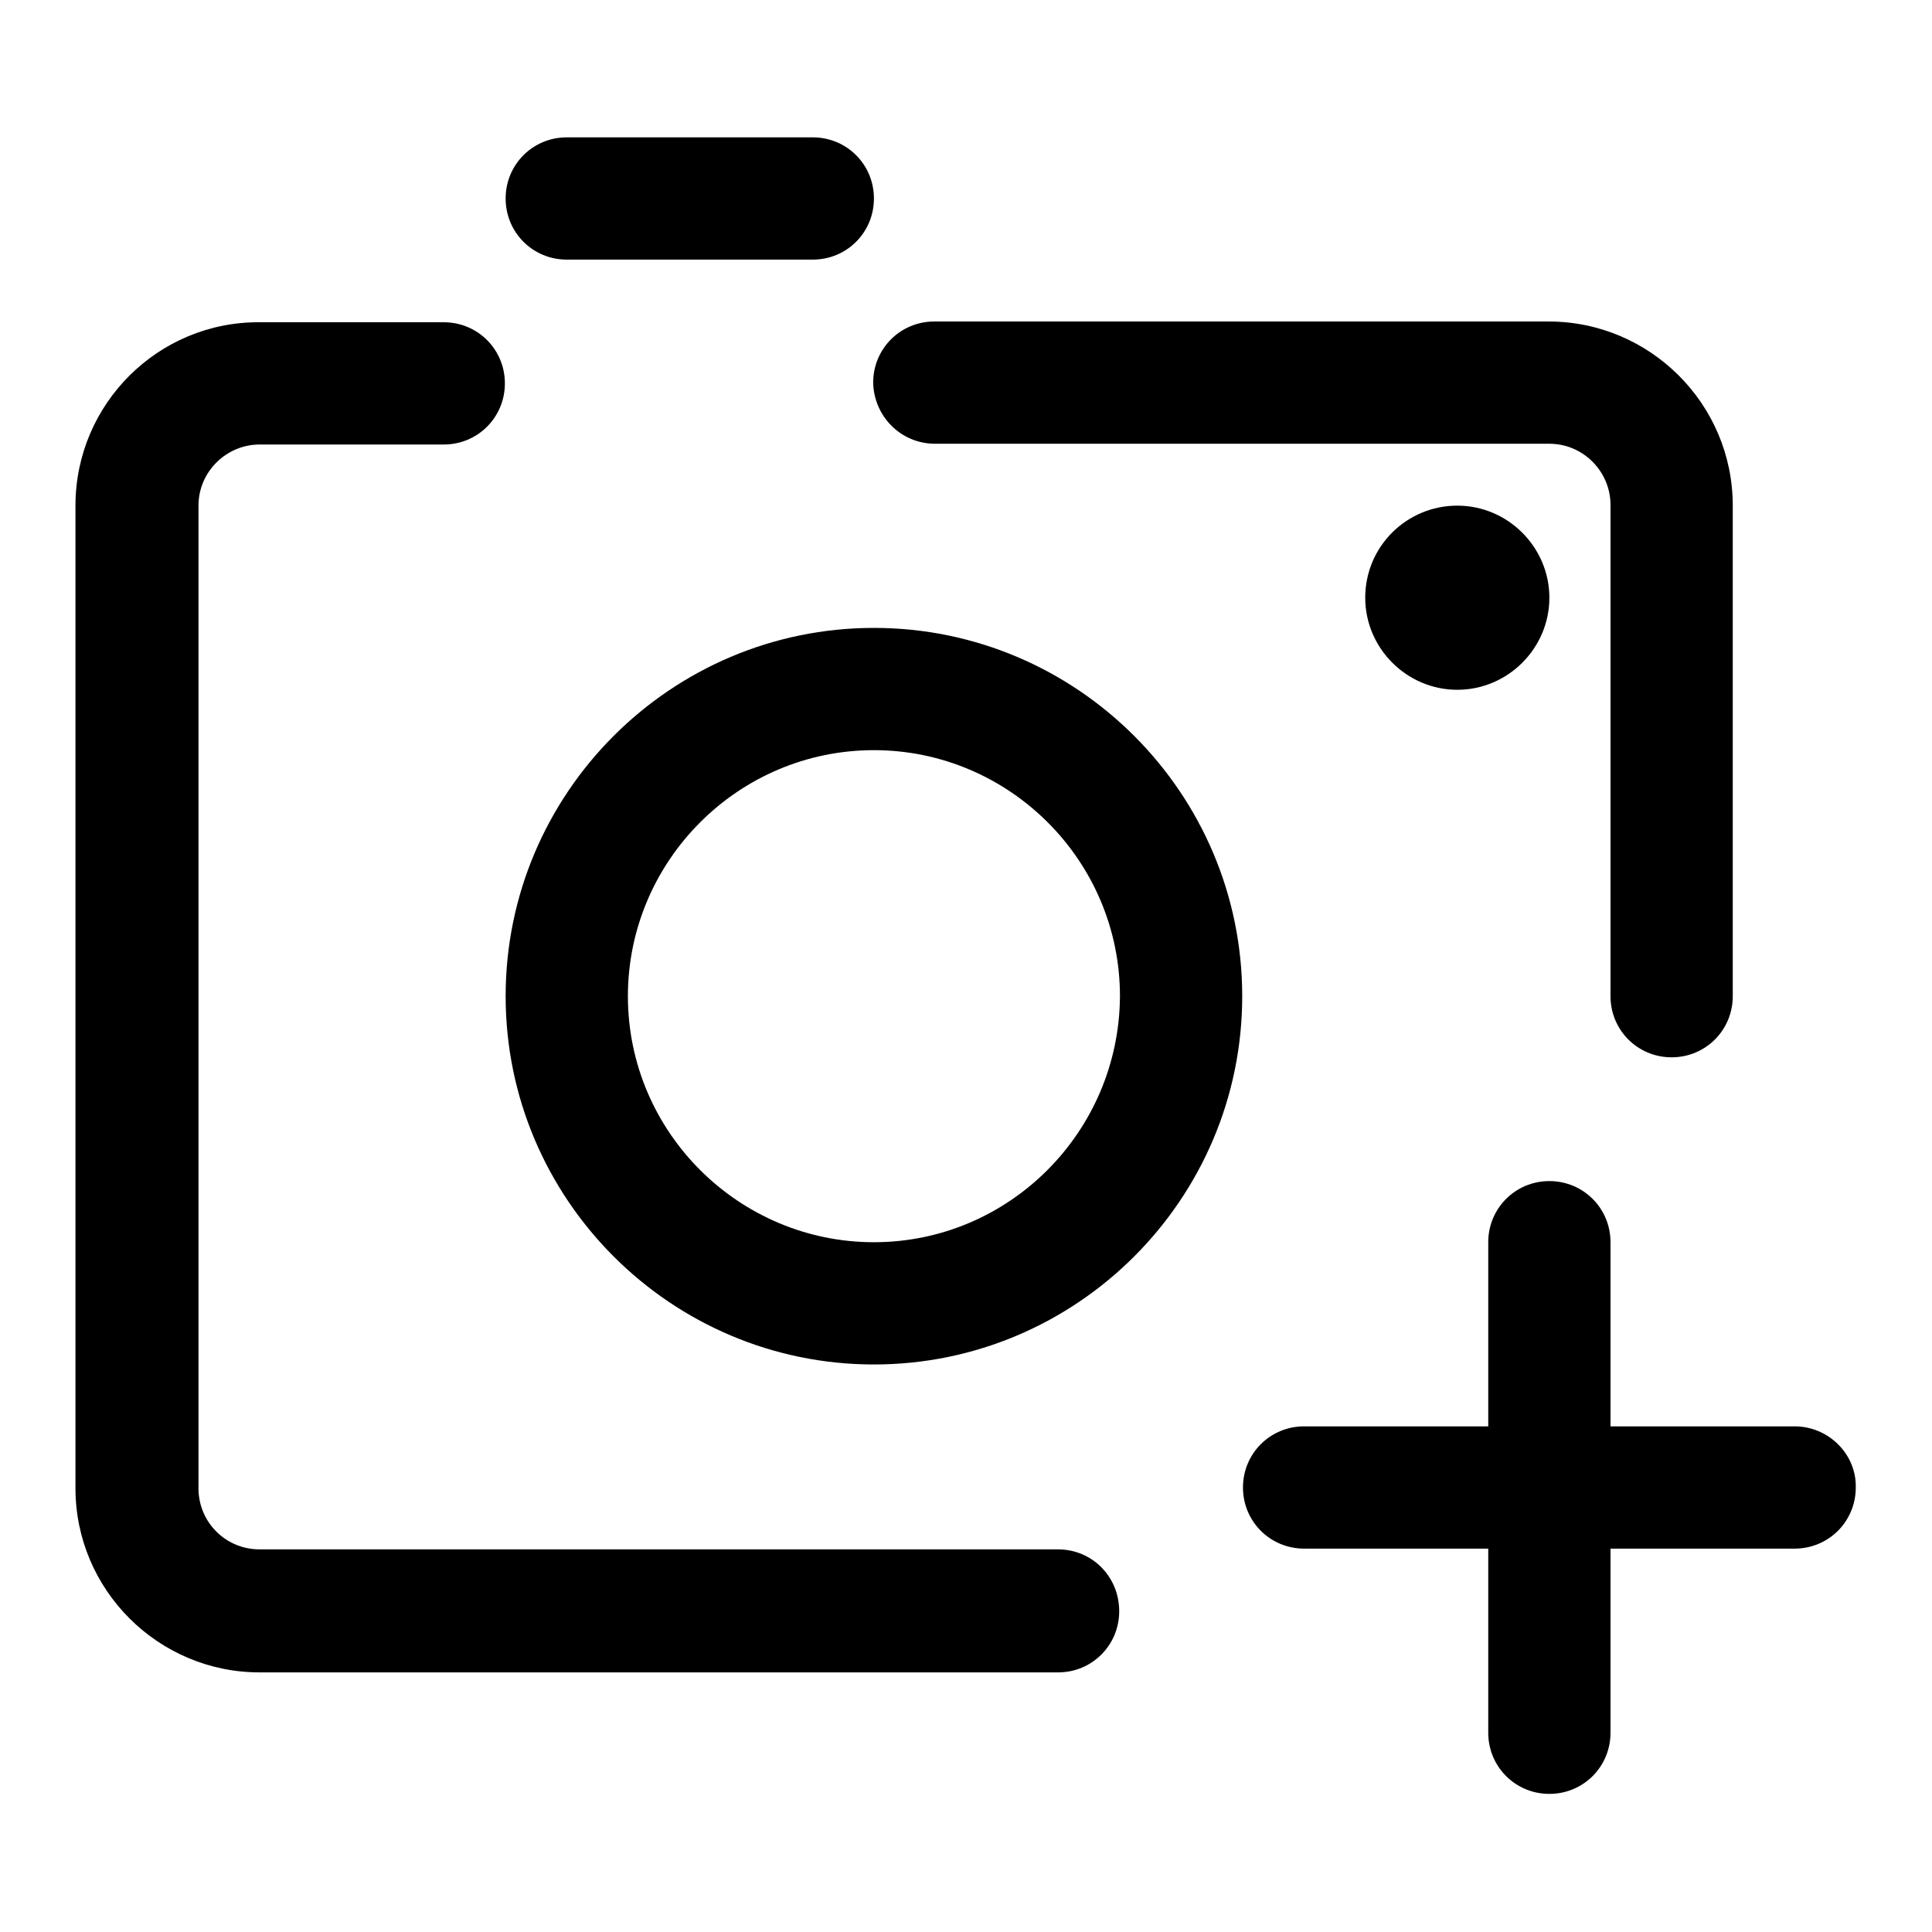 <?xml version="1.0" encoding="utf-8"?>
<!-- Svg Vector Icons : http://www.onlinewebfonts.com/icon -->
<!DOCTYPE svg PUBLIC "-//W3C//DTD SVG 1.1//EN" "http://www.w3.org/Graphics/SVG/1.1/DTD/svg11.dtd">
<svg version="1.1" xmlns="http://www.w3.org/2000/svg" xmlns:xlink="http://www.w3.org/1999/xlink" x="0px" y="0px" viewBox="0 0 256 256" enable-background="new 0 0 256 256" xml:space="preserve">
<g><g><path fill="#000000" d="M115.8,83.2c-26.9,0-48.8,21.9-48.8,48.8c0,26.9,21.9,48.8,48.8,48.8s48.8-21.9,48.8-48.8C164.6,105.1,142.7,83.2,115.8,83.2z M115.8,164.6c-17.9,0-32.6-14.6-32.6-32.6c0-17.9,14.6-32.6,32.6-32.6c17.9,0,32.6,14.6,32.6,32.6C148.3,150,133.7,164.6,115.8,164.6z"/><path fill="#000000" d="M140.2,205.3H34.4c-4.5,0-8.1-3.6-8.1-8.1V67c0-4.5,3.7-8.1,8.1-8.1h24.4c4.5,0,8.1-3.6,8.1-8.1c0-4.5-3.6-8.1-8.1-8.1H34.4C21,42.6,10,53.5,10,67v130.2c0,13.5,11,24.4,24.4,24.4h105.8c4.5,0,8.1-3.6,8.1-8.1C148.3,208.9,144.7,205.3,140.2,205.3z"/><path fill="#000000" d="M123.9,58.8h81.4c4.5,0,8.1,3.7,8.1,8.1v65.1c0,4.5,3.6,8.1,8.1,8.1s8.1-3.6,8.1-8.1V67c0-13.5-11-24.4-24.4-24.4h-81.4c-4.5,0-8.1,3.6-8.1,8.1C115.8,55.2,119.4,58.8,123.9,58.8z"/><path fill="#000000" d="M180.9,79.2c0,6.7,5.5,12.2,12.2,12.2s12.2-5.5,12.2-12.2s-5.5-12.2-12.2-12.2S180.9,72.4,180.9,79.2z"/><path fill="#000000" d="M75.1,34.4h32.6c4.5,0,8.1-3.6,8.1-8.1c0-4.5-3.6-8.1-8.1-8.1H75.1c-4.5,0-8.1,3.6-8.1,8.1C67,30.8,70.6,34.4,75.1,34.4z"/><path fill="#000000" d="M237.8,189h-24.4v-24.4c0-4.5-3.6-8.1-8.1-8.1s-8.1,3.6-8.1,8.1V189h-24.4c-4.5,0-8.1,3.6-8.1,8.1c0,4.5,3.6,8.1,8.1,8.1h24.4v24.4c0,4.5,3.6,8.1,8.1,8.1s8.1-3.6,8.1-8.1v-24.4h24.4c4.5,0,8.1-3.6,8.1-8.1C246,192.7,242.3,189,237.8,189z"/></g></g>
</svg>